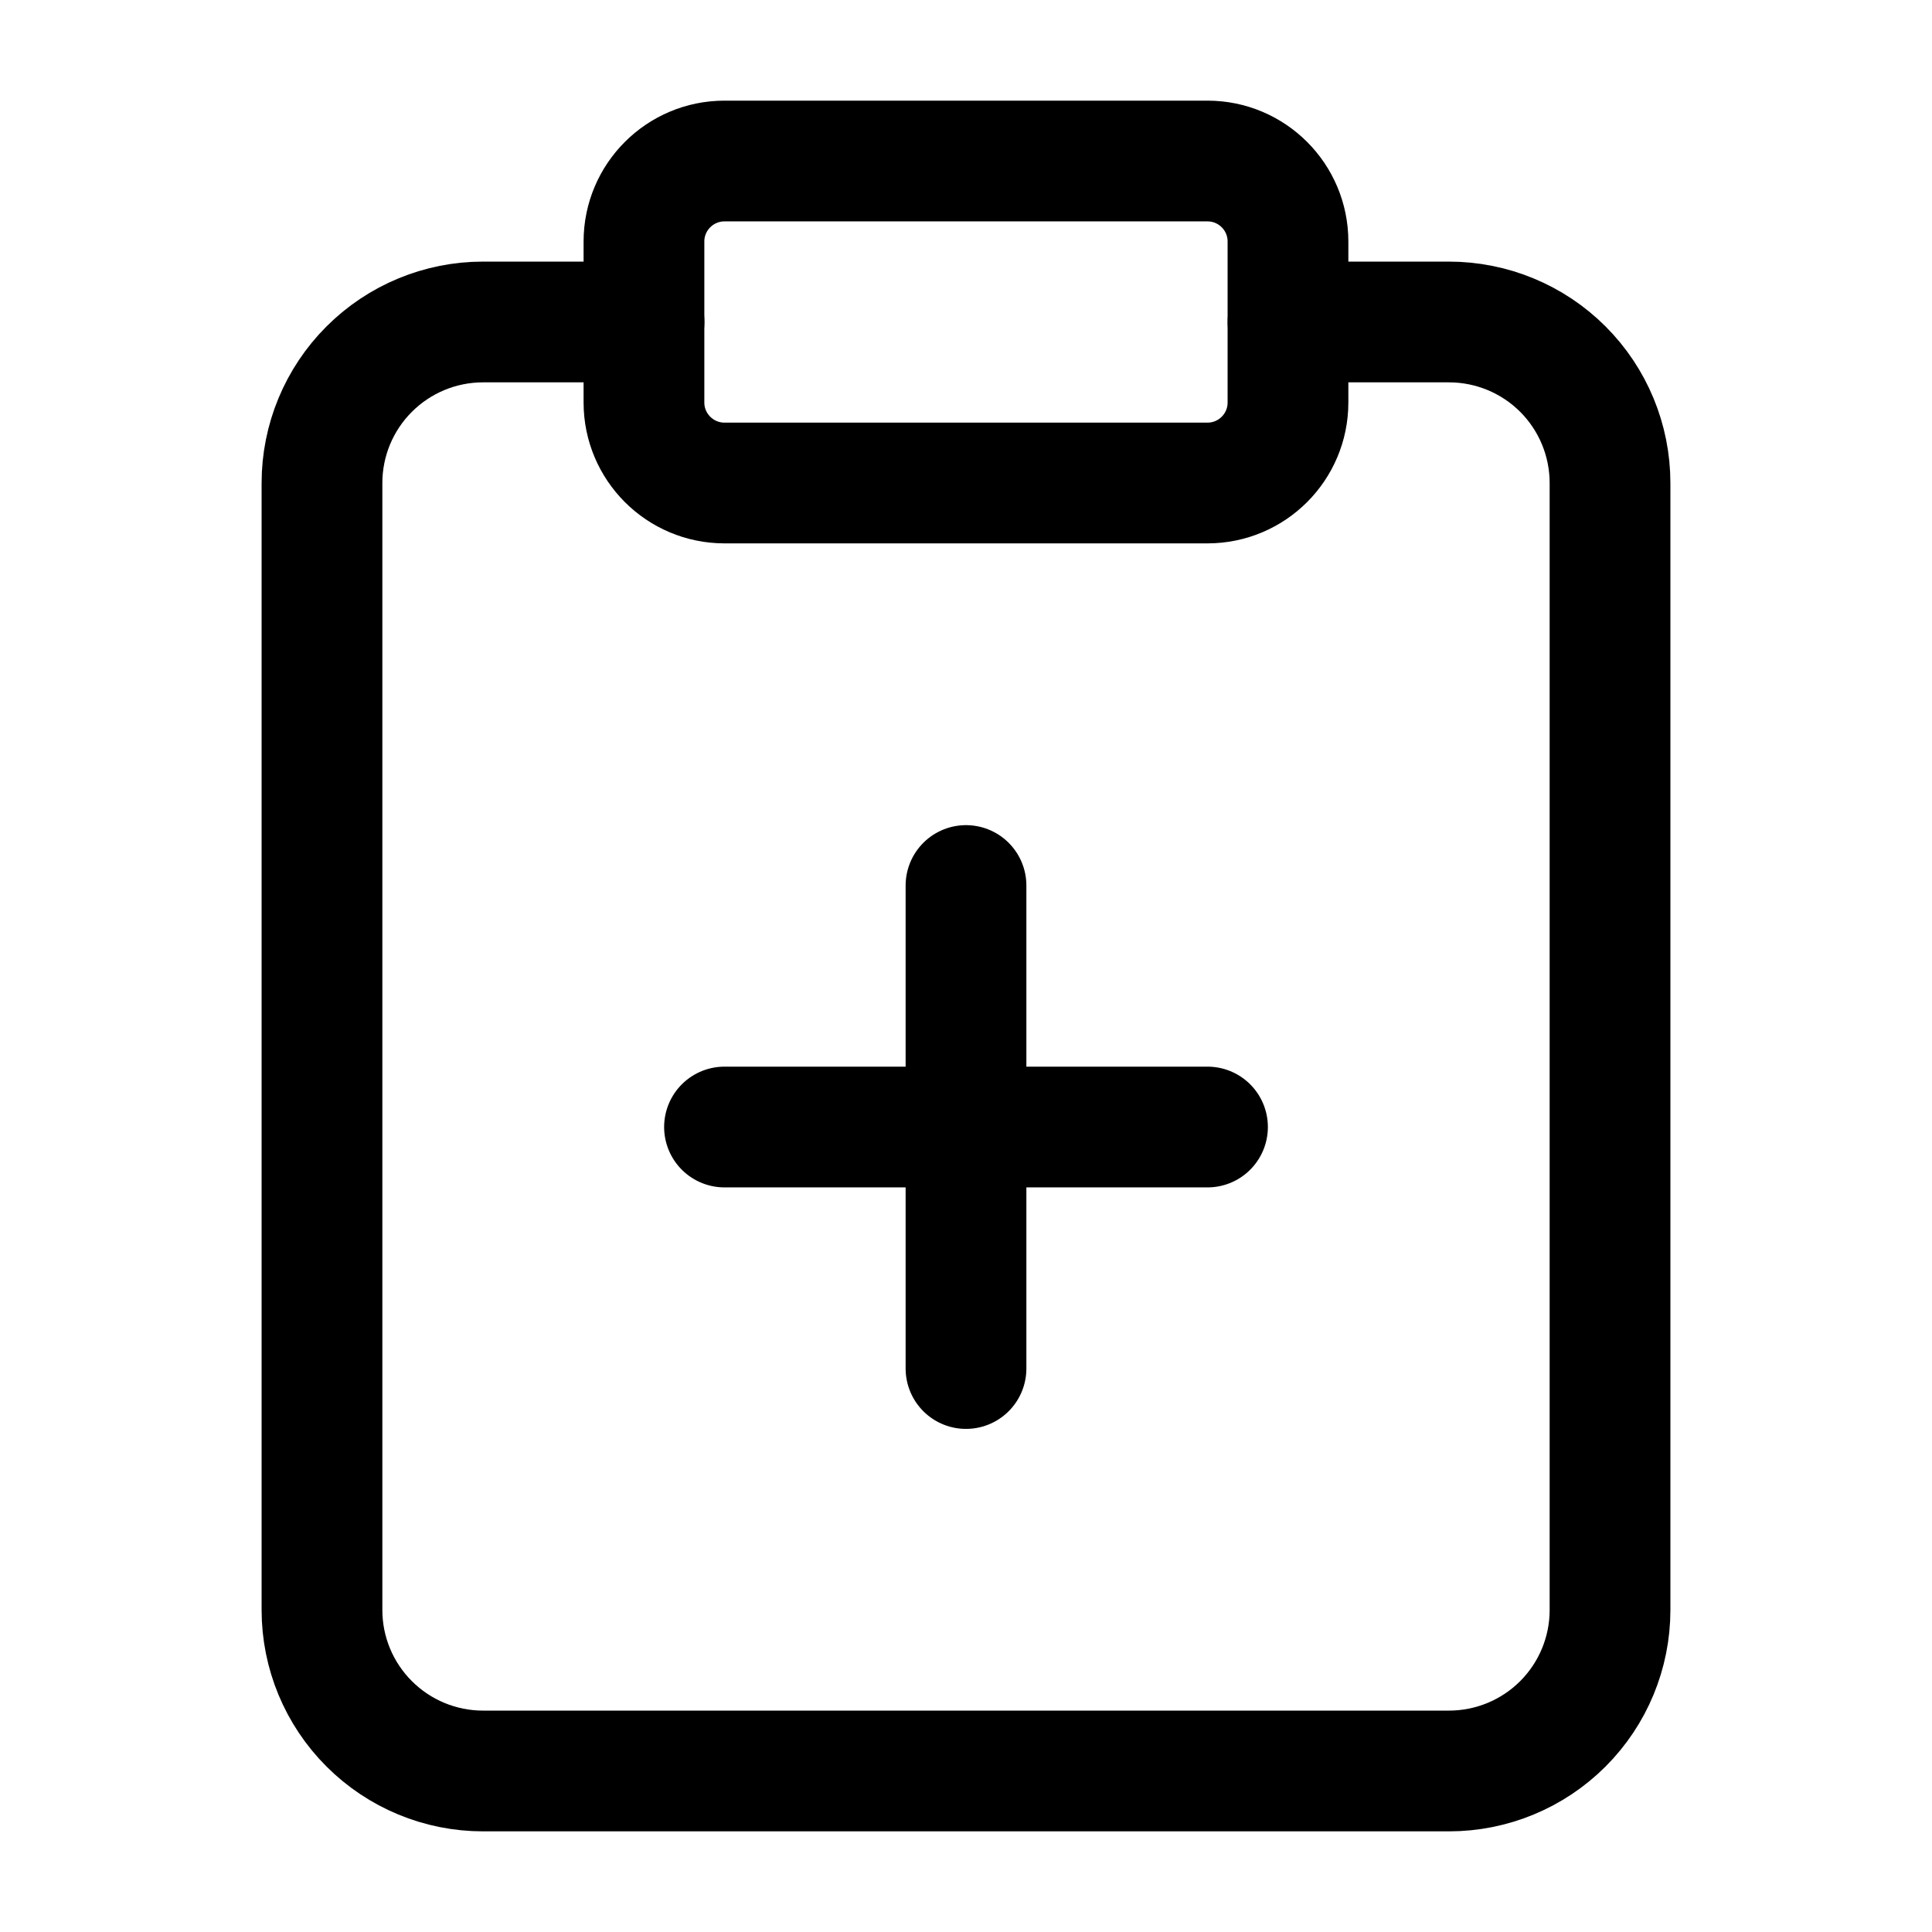 <svg width="32" height="32" viewBox="0 0 32 32" fill="none" xmlns="http://www.w3.org/2000/svg">
<path d="M20 2.667H12C11.264 2.667 10.666 3.264 10.666 4V6.667C10.666 7.403 11.264 8 12 8H20C20.736 8 21.333 7.403 21.333 6.667V4C21.333 3.264 20.736 2.667 20 2.667Z" stroke="black" stroke-width="2" stroke-linecap="round" stroke-linejoin="round"/>
<path d="M21.334 5.333H24C24.707 5.333 25.386 5.614 25.886 6.114C26.386 6.614 26.667 7.293 26.667 8V26.667C26.667 27.374 26.386 28.052 25.886 28.552C25.386 29.052 24.707 29.333 24 29.333H8C7.293 29.333 6.615 29.052 6.115 28.552C5.614 28.052 5.333 27.374 5.333 26.667V8C5.333 7.293 5.614 6.614 6.115 6.114C6.615 5.614 7.293 5.333 8 5.333H10.667" stroke="black" stroke-width="2" stroke-linecap="round" stroke-linejoin="round"/>
<path d="M12 18.667H20" stroke="black" stroke-width="2" stroke-linecap="round" stroke-linejoin="round"/>
<path d="M16 22.667V14.667" stroke="black" stroke-width="2" stroke-linecap="round" stroke-linejoin="round"/>
</svg>
